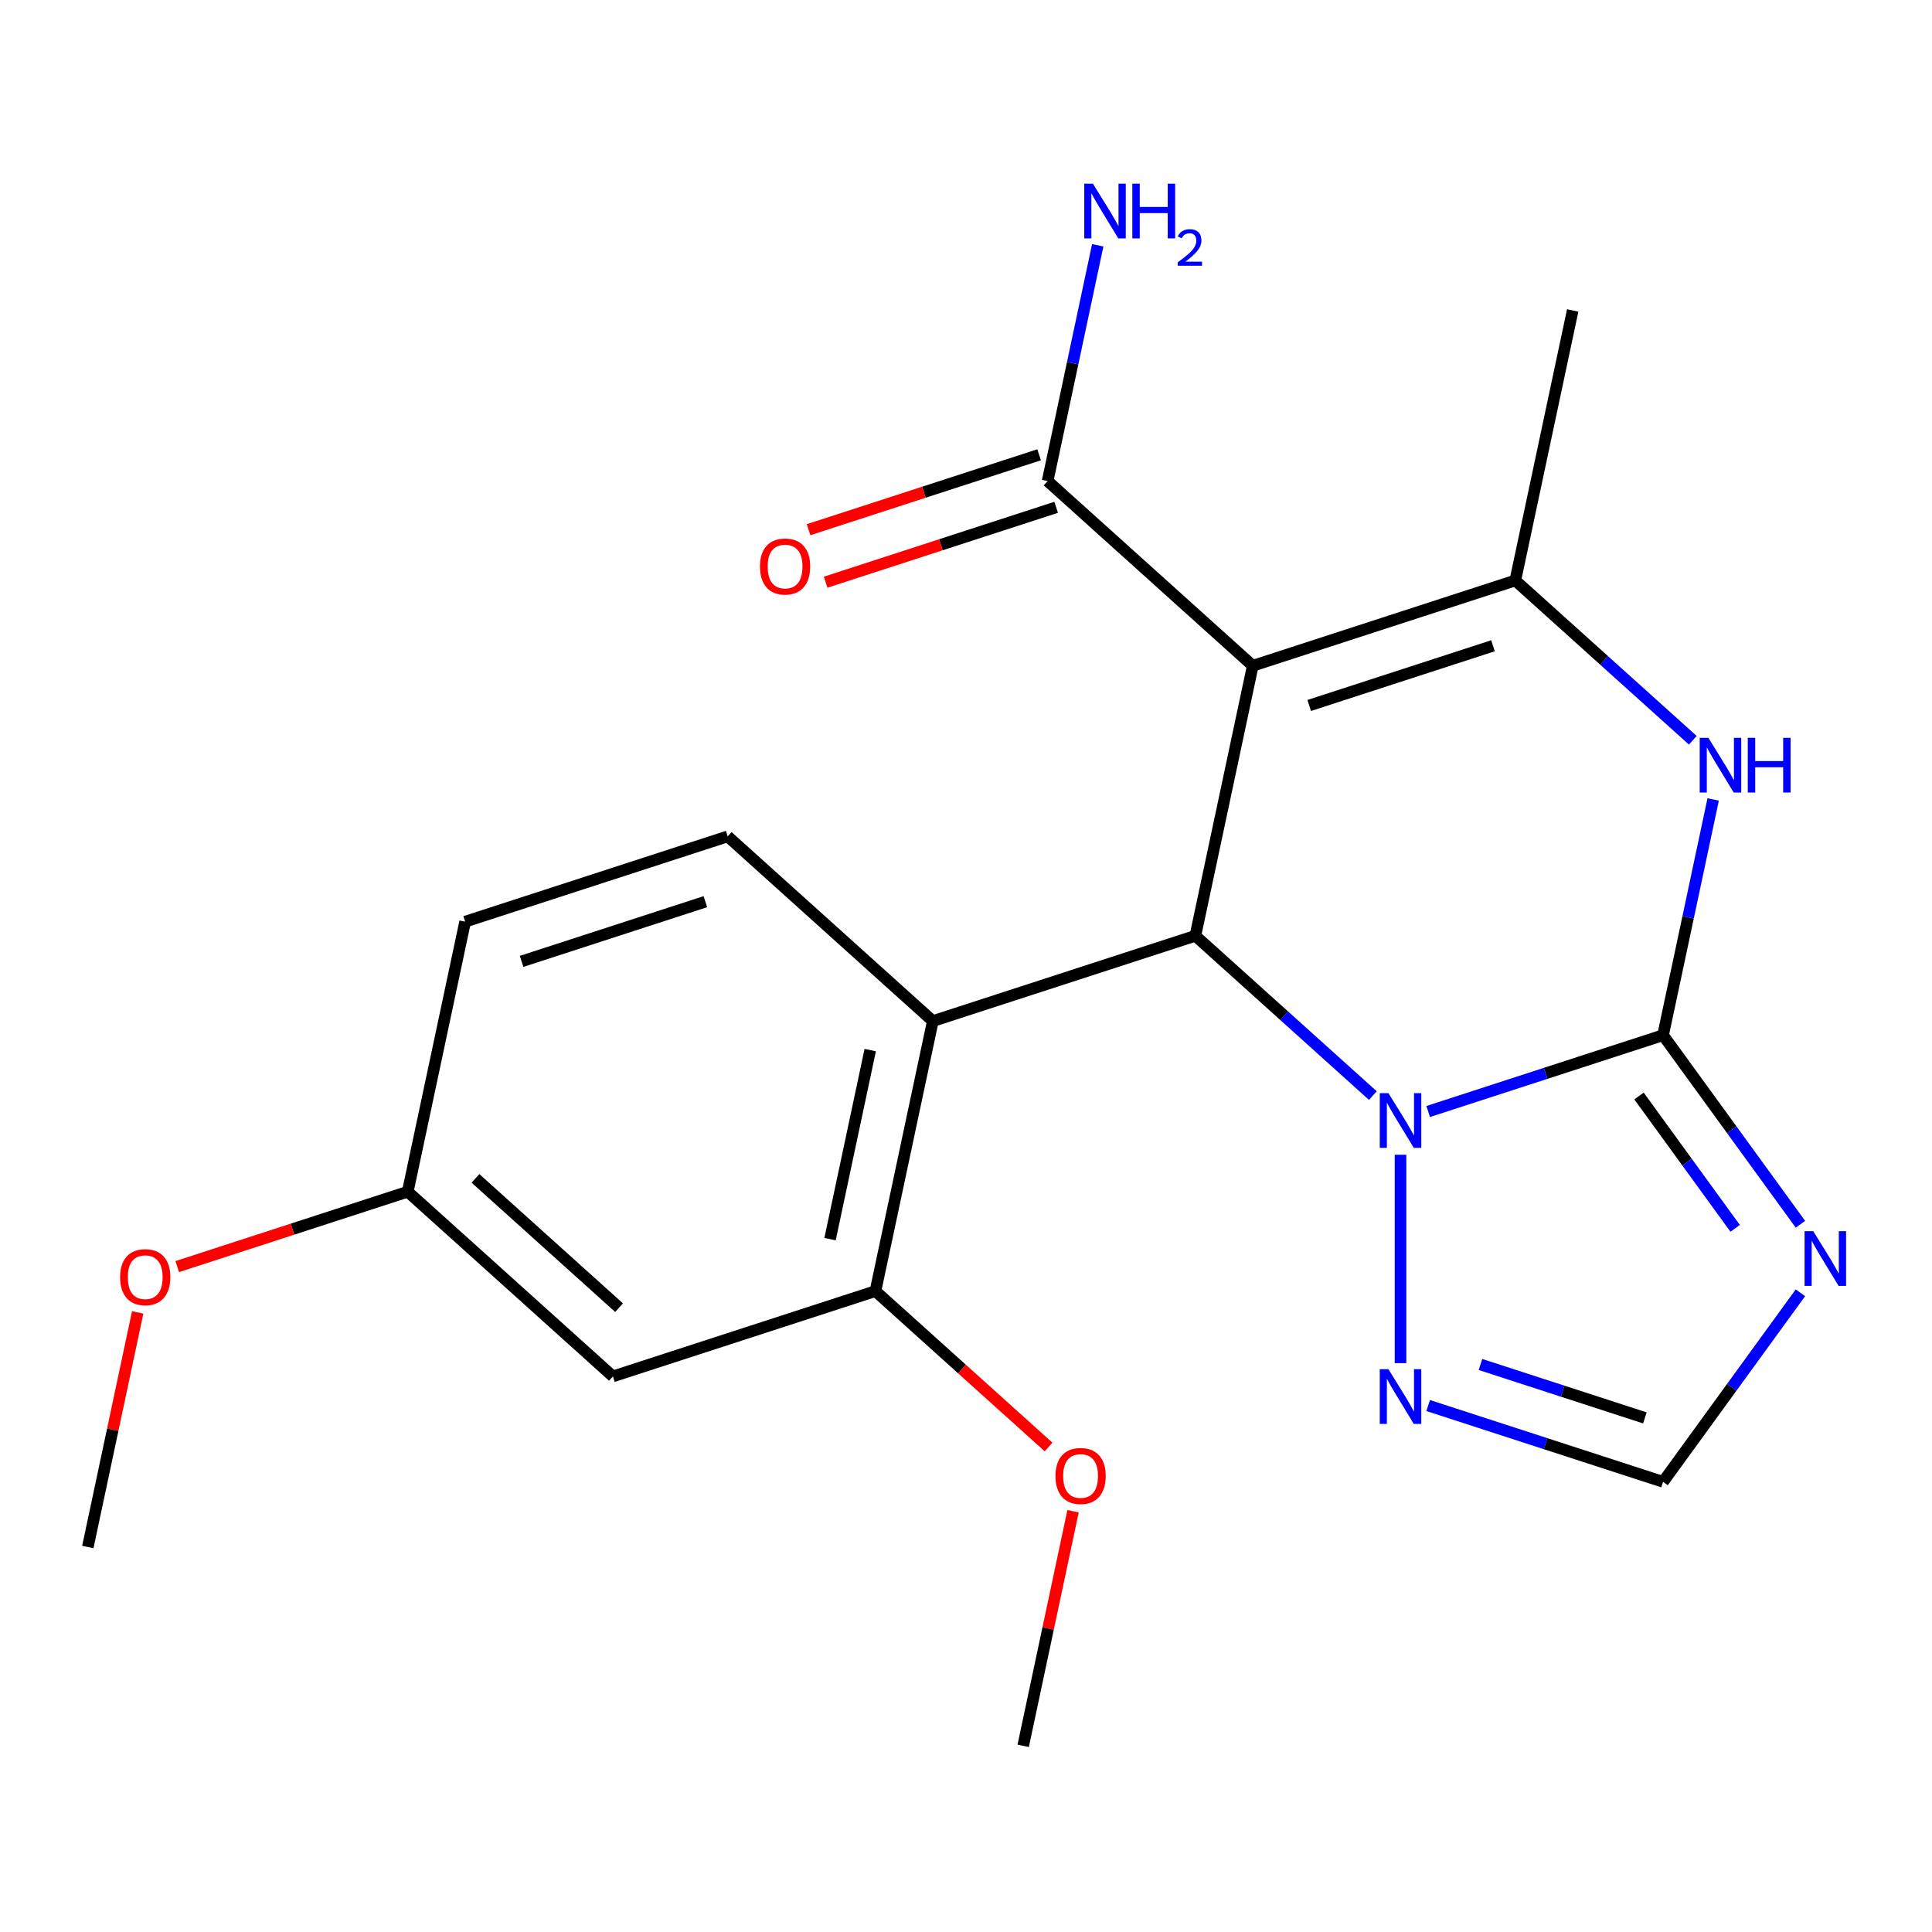 <?xml version='1.0' encoding='iso-8859-1'?>
<svg version='1.1' baseProfile='full'
              xmlns='http://www.w3.org/2000/svg'
                      xmlns:rdkit='http://www.rdkit.org/xml'
                      xmlns:xlink='http://www.w3.org/1999/xlink'
                  xml:space='preserve'
width='1000px' height='1000px' viewBox='0 0 1000 1000'>
<!-- END OF HEADER -->
<rect style='opacity:1.0;fill:#FFFFFF;stroke:none' width='1000' height='1000' x='0' y='0'> </rect>
<path class='bond-1' d='M 860.798,535.813 L 800.009,555.565' style='fill:none;fill-rule:evenodd;stroke:#000000;stroke-width:6px;stroke-linecap:butt;stroke-linejoin:miter;stroke-opacity:1' />
<path class='bond-1' d='M 800.009,555.565 L 739.219,575.317' style='fill:none;fill-rule:evenodd;stroke:#0000FF;stroke-width:6px;stroke-linecap:butt;stroke-linejoin:miter;stroke-opacity:1' />
<path class='bond-4' d='M 860.798,535.813 L 873.767,474.799' style='fill:none;fill-rule:evenodd;stroke:#000000;stroke-width:6px;stroke-linecap:butt;stroke-linejoin:miter;stroke-opacity:1' />
<path class='bond-4' d='M 873.767,474.799 L 886.736,413.784' style='fill:none;fill-rule:evenodd;stroke:#0000FF;stroke-width:6px;stroke-linecap:butt;stroke-linejoin:miter;stroke-opacity:1' />
<path class='bond-5' d='M 860.798,535.813 L 896.349,584.745' style='fill:none;fill-rule:evenodd;stroke:#000000;stroke-width:6px;stroke-linecap:butt;stroke-linejoin:miter;stroke-opacity:1' />
<path class='bond-5' d='M 896.349,584.745 L 931.9,633.677' style='fill:none;fill-rule:evenodd;stroke:#0000FF;stroke-width:6px;stroke-linecap:butt;stroke-linejoin:miter;stroke-opacity:1' />
<path class='bond-5' d='M 848.344,567.29 L 873.23,601.542' style='fill:none;fill-rule:evenodd;stroke:#000000;stroke-width:6px;stroke-linecap:butt;stroke-linejoin:miter;stroke-opacity:1' />
<path class='bond-5' d='M 873.23,601.542 L 898.115,635.794' style='fill:none;fill-rule:evenodd;stroke:#0000FF;stroke-width:6px;stroke-linecap:butt;stroke-linejoin:miter;stroke-opacity:1' />
<path class='bond-0' d='M 648.431,344.597 L 784.322,300.444' style='fill:none;fill-rule:evenodd;stroke:#000000;stroke-width:6px;stroke-linecap:butt;stroke-linejoin:miter;stroke-opacity:1' />
<path class='bond-0' d='M 677.646,365.153 L 772.769,334.245' style='fill:none;fill-rule:evenodd;stroke:#000000;stroke-width:6px;stroke-linecap:butt;stroke-linejoin:miter;stroke-opacity:1' />
<path class='bond-8' d='M 648.431,344.597 L 542.248,248.99' style='fill:none;fill-rule:evenodd;stroke:#000000;stroke-width:6px;stroke-linecap:butt;stroke-linejoin:miter;stroke-opacity:1' />
<path class='bond-23' d='M 648.431,344.597 L 618.724,484.359' style='fill:none;fill-rule:evenodd;stroke:#000000;stroke-width:6px;stroke-linecap:butt;stroke-linejoin:miter;stroke-opacity:1' />
<path class='bond-2' d='M 710.595,567.08 L 664.66,525.719' style='fill:none;fill-rule:evenodd;stroke:#0000FF;stroke-width:6px;stroke-linecap:butt;stroke-linejoin:miter;stroke-opacity:1' />
<path class='bond-2' d='M 664.66,525.719 L 618.724,484.359' style='fill:none;fill-rule:evenodd;stroke:#000000;stroke-width:6px;stroke-linecap:butt;stroke-linejoin:miter;stroke-opacity:1' />
<path class='bond-7' d='M 724.907,597.699 L 724.907,705.562' style='fill:none;fill-rule:evenodd;stroke:#0000FF;stroke-width:6px;stroke-linecap:butt;stroke-linejoin:miter;stroke-opacity:1' />
<path class='bond-6' d='M 618.724,484.359 L 482.833,528.512' style='fill:none;fill-rule:evenodd;stroke:#000000;stroke-width:6px;stroke-linecap:butt;stroke-linejoin:miter;stroke-opacity:1' />
<path class='bond-3' d='M 784.322,300.444 L 830.257,341.805' style='fill:none;fill-rule:evenodd;stroke:#000000;stroke-width:6px;stroke-linecap:butt;stroke-linejoin:miter;stroke-opacity:1' />
<path class='bond-3' d='M 830.257,341.805 L 876.193,383.165' style='fill:none;fill-rule:evenodd;stroke:#0000FF;stroke-width:6px;stroke-linecap:butt;stroke-linejoin:miter;stroke-opacity:1' />
<path class='bond-18' d='M 784.322,300.444 L 814.029,160.682' style='fill:none;fill-rule:evenodd;stroke:#000000;stroke-width:6px;stroke-linecap:butt;stroke-linejoin:miter;stroke-opacity:1' />
<path class='bond-9' d='M 931.9,669.141 L 896.349,718.072' style='fill:none;fill-rule:evenodd;stroke:#0000FF;stroke-width:6px;stroke-linecap:butt;stroke-linejoin:miter;stroke-opacity:1' />
<path class='bond-9' d='M 896.349,718.072 L 860.798,767.004' style='fill:none;fill-rule:evenodd;stroke:#000000;stroke-width:6px;stroke-linecap:butt;stroke-linejoin:miter;stroke-opacity:1' />
<path class='bond-10' d='M 482.833,528.512 L 453.126,668.274' style='fill:none;fill-rule:evenodd;stroke:#000000;stroke-width:6px;stroke-linecap:butt;stroke-linejoin:miter;stroke-opacity:1' />
<path class='bond-10' d='M 450.425,543.535 L 429.63,641.368' style='fill:none;fill-rule:evenodd;stroke:#000000;stroke-width:6px;stroke-linecap:butt;stroke-linejoin:miter;stroke-opacity:1' />
<path class='bond-11' d='M 482.833,528.512 L 376.65,432.904' style='fill:none;fill-rule:evenodd;stroke:#000000;stroke-width:6px;stroke-linecap:butt;stroke-linejoin:miter;stroke-opacity:1' />
<path class='bond-22' d='M 739.219,727.501 L 800.009,747.252' style='fill:none;fill-rule:evenodd;stroke:#0000FF;stroke-width:6px;stroke-linecap:butt;stroke-linejoin:miter;stroke-opacity:1' />
<path class='bond-22' d='M 800.009,747.252 L 860.798,767.004' style='fill:none;fill-rule:evenodd;stroke:#000000;stroke-width:6px;stroke-linecap:butt;stroke-linejoin:miter;stroke-opacity:1' />
<path class='bond-22' d='M 766.287,706.248 L 808.839,720.074' style='fill:none;fill-rule:evenodd;stroke:#0000FF;stroke-width:6px;stroke-linecap:butt;stroke-linejoin:miter;stroke-opacity:1' />
<path class='bond-22' d='M 808.839,720.074 L 851.392,733.901' style='fill:none;fill-rule:evenodd;stroke:#000000;stroke-width:6px;stroke-linecap:butt;stroke-linejoin:miter;stroke-opacity:1' />
<path class='bond-13' d='M 537.833,235.4 L 478.173,254.785' style='fill:none;fill-rule:evenodd;stroke:#000000;stroke-width:6px;stroke-linecap:butt;stroke-linejoin:miter;stroke-opacity:1' />
<path class='bond-13' d='M 478.173,254.785 L 418.514,274.169' style='fill:none;fill-rule:evenodd;stroke:#FF0000;stroke-width:6px;stroke-linecap:butt;stroke-linejoin:miter;stroke-opacity:1' />
<path class='bond-13' d='M 546.663,262.579 L 487.004,281.963' style='fill:none;fill-rule:evenodd;stroke:#000000;stroke-width:6px;stroke-linecap:butt;stroke-linejoin:miter;stroke-opacity:1' />
<path class='bond-13' d='M 487.004,281.963 L 427.345,301.347' style='fill:none;fill-rule:evenodd;stroke:#FF0000;stroke-width:6px;stroke-linecap:butt;stroke-linejoin:miter;stroke-opacity:1' />
<path class='bond-14' d='M 542.248,248.99 L 555.217,187.975' style='fill:none;fill-rule:evenodd;stroke:#000000;stroke-width:6px;stroke-linecap:butt;stroke-linejoin:miter;stroke-opacity:1' />
<path class='bond-14' d='M 555.217,187.975 L 568.186,126.96' style='fill:none;fill-rule:evenodd;stroke:#0000FF;stroke-width:6px;stroke-linecap:butt;stroke-linejoin:miter;stroke-opacity:1' />
<path class='bond-12' d='M 453.126,668.274 L 317.236,712.427' style='fill:none;fill-rule:evenodd;stroke:#000000;stroke-width:6px;stroke-linecap:butt;stroke-linejoin:miter;stroke-opacity:1' />
<path class='bond-17' d='M 453.126,668.274 L 497.932,708.617' style='fill:none;fill-rule:evenodd;stroke:#000000;stroke-width:6px;stroke-linecap:butt;stroke-linejoin:miter;stroke-opacity:1' />
<path class='bond-17' d='M 497.932,708.617 L 542.738,748.96' style='fill:none;fill-rule:evenodd;stroke:#FF0000;stroke-width:6px;stroke-linecap:butt;stroke-linejoin:miter;stroke-opacity:1' />
<path class='bond-16' d='M 376.65,432.904 L 240.76,477.058' style='fill:none;fill-rule:evenodd;stroke:#000000;stroke-width:6px;stroke-linecap:butt;stroke-linejoin:miter;stroke-opacity:1' />
<path class='bond-16' d='M 365.097,466.706 L 269.974,497.613' style='fill:none;fill-rule:evenodd;stroke:#000000;stroke-width:6px;stroke-linecap:butt;stroke-linejoin:miter;stroke-opacity:1' />
<path class='bond-24' d='M 317.236,712.427 L 211.052,616.819' style='fill:none;fill-rule:evenodd;stroke:#000000;stroke-width:6px;stroke-linecap:butt;stroke-linejoin:miter;stroke-opacity:1' />
<path class='bond-24' d='M 320.43,676.849 L 246.101,609.924' style='fill:none;fill-rule:evenodd;stroke:#000000;stroke-width:6px;stroke-linecap:butt;stroke-linejoin:miter;stroke-opacity:1' />
<path class='bond-15' d='M 211.052,616.819 L 240.76,477.058' style='fill:none;fill-rule:evenodd;stroke:#000000;stroke-width:6px;stroke-linecap:butt;stroke-linejoin:miter;stroke-opacity:1' />
<path class='bond-19' d='M 211.052,616.819 L 151.393,636.204' style='fill:none;fill-rule:evenodd;stroke:#000000;stroke-width:6px;stroke-linecap:butt;stroke-linejoin:miter;stroke-opacity:1' />
<path class='bond-19' d='M 151.393,636.204 L 91.734,655.588' style='fill:none;fill-rule:evenodd;stroke:#FF0000;stroke-width:6px;stroke-linecap:butt;stroke-linejoin:miter;stroke-opacity:1' />
<path class='bond-20' d='M 555.413,782.214 L 542.508,842.929' style='fill:none;fill-rule:evenodd;stroke:#FF0000;stroke-width:6px;stroke-linecap:butt;stroke-linejoin:miter;stroke-opacity:1' />
<path class='bond-20' d='M 542.508,842.929 L 529.602,903.643' style='fill:none;fill-rule:evenodd;stroke:#000000;stroke-width:6px;stroke-linecap:butt;stroke-linejoin:miter;stroke-opacity:1' />
<path class='bond-21' d='M 71.265,679.305 L 58.36,740.02' style='fill:none;fill-rule:evenodd;stroke:#FF0000;stroke-width:6px;stroke-linecap:butt;stroke-linejoin:miter;stroke-opacity:1' />
<path class='bond-21' d='M 58.36,740.02 L 45.455,800.734' style='fill:none;fill-rule:evenodd;stroke:#000000;stroke-width:6px;stroke-linecap:butt;stroke-linejoin:miter;stroke-opacity:1' />
<path  class='atom-2' d='M 718.647 565.807
L 727.927 580.807
Q 728.847 582.287, 730.327 584.967
Q 731.807 587.647, 731.887 587.807
L 731.887 565.807
L 735.647 565.807
L 735.647 594.127
L 731.767 594.127
L 721.807 577.727
Q 720.647 575.807, 719.407 573.607
Q 718.207 571.407, 717.847 570.727
L 717.847 594.127
L 714.167 594.127
L 714.167 565.807
L 718.647 565.807
' fill='#0000FF'/>
<path  class='atom-5' d='M 884.245 381.892
L 893.525 396.892
Q 894.445 398.372, 895.925 401.052
Q 897.405 403.732, 897.485 403.892
L 897.485 381.892
L 901.245 381.892
L 901.245 410.212
L 897.365 410.212
L 887.405 393.812
Q 886.245 391.892, 885.005 389.692
Q 883.805 387.492, 883.445 386.812
L 883.445 410.212
L 879.765 410.212
L 879.765 381.892
L 884.245 381.892
' fill='#0000FF'/>
<path  class='atom-5' d='M 904.645 381.892
L 908.485 381.892
L 908.485 393.932
L 922.965 393.932
L 922.965 381.892
L 926.805 381.892
L 926.805 410.212
L 922.965 410.212
L 922.965 397.132
L 908.485 397.132
L 908.485 410.212
L 904.645 410.212
L 904.645 381.892
' fill='#0000FF'/>
<path  class='atom-6' d='M 938.523 637.249
L 947.803 652.249
Q 948.723 653.729, 950.203 656.409
Q 951.683 659.089, 951.763 659.249
L 951.763 637.249
L 955.523 637.249
L 955.523 665.569
L 951.643 665.569
L 941.683 649.169
Q 940.523 647.249, 939.283 645.049
Q 938.083 642.849, 937.723 642.169
L 937.723 665.569
L 934.043 665.569
L 934.043 637.249
L 938.523 637.249
' fill='#0000FF'/>
<path  class='atom-8' d='M 718.647 708.691
L 727.927 723.691
Q 728.847 725.171, 730.327 727.851
Q 731.807 730.531, 731.887 730.691
L 731.887 708.691
L 735.647 708.691
L 735.647 737.011
L 731.767 737.011
L 721.807 720.611
Q 720.647 718.691, 719.407 716.491
Q 718.207 714.291, 717.847 713.611
L 717.847 737.011
L 714.167 737.011
L 714.167 708.691
L 718.647 708.691
' fill='#0000FF'/>
<path  class='atom-14' d='M 393.357 293.223
Q 393.357 286.423, 396.717 282.623
Q 400.077 278.823, 406.357 278.823
Q 412.637 278.823, 415.997 282.623
Q 419.357 286.423, 419.357 293.223
Q 419.357 300.103, 415.957 304.023
Q 412.557 307.903, 406.357 307.903
Q 400.117 307.903, 396.717 304.023
Q 393.357 300.143, 393.357 293.223
M 406.357 304.703
Q 410.677 304.703, 412.997 301.823
Q 415.357 298.903, 415.357 293.223
Q 415.357 287.663, 412.997 284.863
Q 410.677 282.023, 406.357 282.023
Q 402.037 282.023, 399.677 284.823
Q 397.357 287.623, 397.357 293.223
Q 397.357 298.943, 399.677 301.823
Q 402.037 304.703, 406.357 304.703
' fill='#FF0000'/>
<path  class='atom-15' d='M 565.695 95.068
L 574.975 110.068
Q 575.895 111.548, 577.375 114.228
Q 578.855 116.908, 578.935 117.068
L 578.935 95.068
L 582.695 95.068
L 582.695 123.388
L 578.815 123.388
L 568.855 106.988
Q 567.695 105.068, 566.455 102.868
Q 565.255 100.668, 564.895 99.988
L 564.895 123.388
L 561.215 123.388
L 561.215 95.068
L 565.695 95.068
' fill='#0000FF'/>
<path  class='atom-15' d='M 586.095 95.068
L 589.935 95.068
L 589.935 107.108
L 604.415 107.108
L 604.415 95.068
L 608.255 95.068
L 608.255 123.388
L 604.415 123.388
L 604.415 110.308
L 589.935 110.308
L 589.935 123.388
L 586.095 123.388
L 586.095 95.068
' fill='#0000FF'/>
<path  class='atom-15' d='M 609.628 122.394
Q 610.314 120.626, 611.951 119.649
Q 613.588 118.646, 615.858 118.646
Q 618.683 118.646, 620.267 120.177
Q 621.851 121.708, 621.851 124.427
Q 621.851 127.199, 619.792 129.786
Q 617.759 132.374, 613.535 135.436
L 622.168 135.436
L 622.168 137.548
L 609.575 137.548
L 609.575 135.779
Q 613.06 133.298, 615.119 131.45
Q 617.205 129.602, 618.208 127.938
Q 619.211 126.275, 619.211 124.559
Q 619.211 122.764, 618.313 121.761
Q 617.416 120.758, 615.858 120.758
Q 614.353 120.758, 613.35 121.365
Q 612.347 121.972, 611.634 123.318
L 609.628 122.394
' fill='#0000FF'/>
<path  class='atom-18' d='M 546.31 763.962
Q 546.31 757.162, 549.67 753.362
Q 553.03 749.562, 559.31 749.562
Q 565.59 749.562, 568.95 753.362
Q 572.31 757.162, 572.31 763.962
Q 572.31 770.842, 568.91 774.762
Q 565.51 778.642, 559.31 778.642
Q 553.07 778.642, 549.67 774.762
Q 546.31 770.882, 546.31 763.962
M 559.31 775.442
Q 563.63 775.442, 565.95 772.562
Q 568.31 769.642, 568.31 763.962
Q 568.31 758.402, 565.95 755.602
Q 563.63 752.762, 559.31 752.762
Q 554.99 752.762, 552.63 755.562
Q 550.31 758.362, 550.31 763.962
Q 550.31 769.682, 552.63 772.562
Q 554.99 775.442, 559.31 775.442
' fill='#FF0000'/>
<path  class='atom-20' d='M 62.162 661.053
Q 62.162 654.253, 65.522 650.453
Q 68.882 646.653, 75.162 646.653
Q 81.442 646.653, 84.802 650.453
Q 88.162 654.253, 88.162 661.053
Q 88.162 667.933, 84.762 671.853
Q 81.362 675.733, 75.162 675.733
Q 68.922 675.733, 65.522 671.853
Q 62.162 667.973, 62.162 661.053
M 75.162 672.533
Q 79.482 672.533, 81.802 669.653
Q 84.162 666.733, 84.162 661.053
Q 84.162 655.493, 81.802 652.693
Q 79.482 649.853, 75.162 649.853
Q 70.842 649.853, 68.482 652.653
Q 66.162 655.453, 66.162 661.053
Q 66.162 666.773, 68.482 669.653
Q 70.842 672.533, 75.162 672.533
' fill='#FF0000'/>
</svg>
